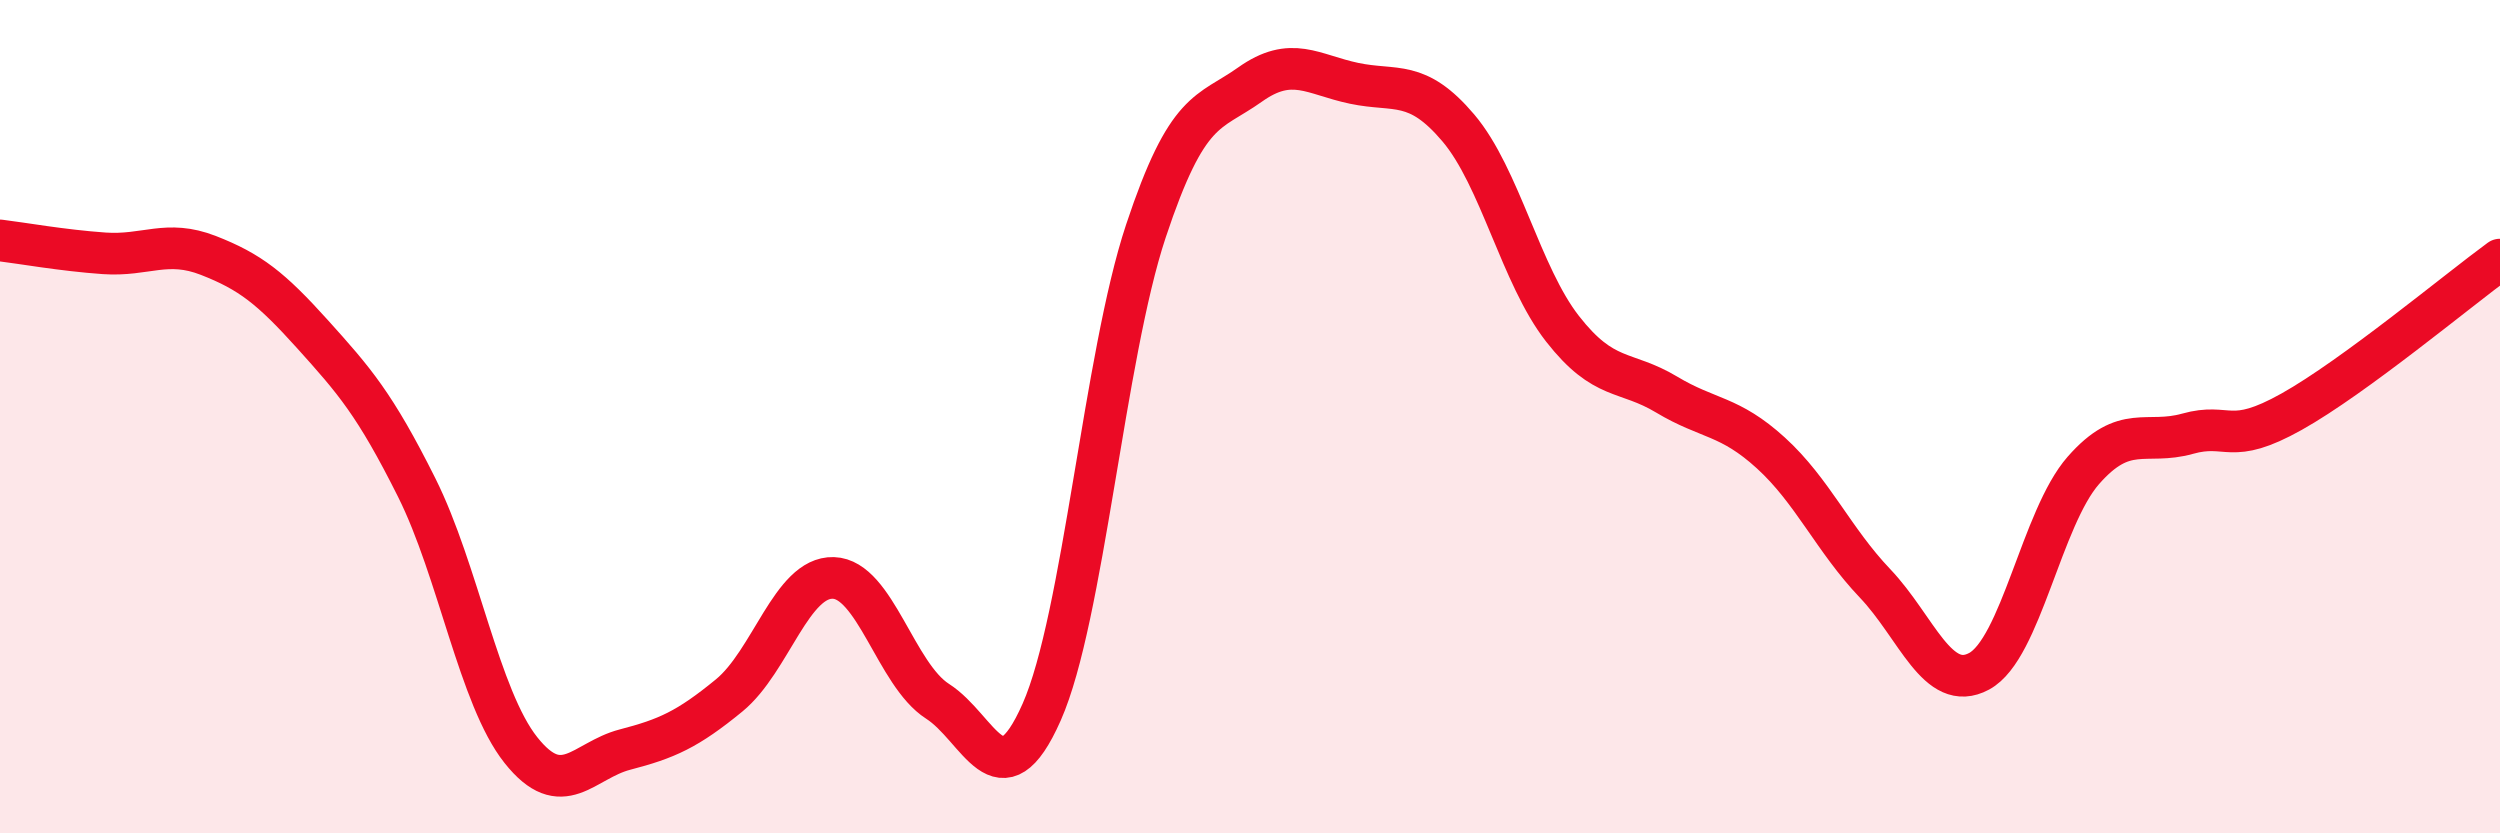 
    <svg width="60" height="20" viewBox="0 0 60 20" xmlns="http://www.w3.org/2000/svg">
      <path
        d="M 0,5.77 C 0.5,5.83 1.5,6.01 2.5,6.08 C 3.5,6.15 4,5.74 5,6.13 C 6,6.52 6.5,6.91 7.5,8.02 C 8.5,9.13 9,9.7 10,11.7 C 11,13.7 11.5,16.74 12.5,18 C 13.5,19.26 14,18.25 15,17.99 C 16,17.73 16.5,17.51 17.5,16.69 C 18.5,15.87 19,13.84 20,13.87 C 21,13.9 21.5,16.19 22.5,16.83 C 23.5,17.47 24,19.35 25,17.09 C 26,14.83 26.5,8.56 27.5,5.55 C 28.5,2.54 29,2.74 30,2.03 C 31,1.32 31.5,1.79 32.5,2 C 33.5,2.21 34,1.89 35,3.07 C 36,4.25 36.5,6.61 37.5,7.89 C 38.5,9.17 39,8.87 40,9.47 C 41,10.07 41.5,9.96 42.5,10.87 C 43.5,11.78 44,12.95 45,14 C 46,15.05 46.5,16.65 47.5,16.11 C 48.5,15.57 49,12.43 50,11.29 C 51,10.15 51.5,10.69 52.5,10.41 C 53.5,10.13 53.5,10.72 55,9.88 C 56.5,9.04 59,6.96 60,6.23L60 20L0 20Z"
        fill="#EB0A25"
        opacity="0.1"
        stroke-linecap="round"
        stroke-linejoin="round"
      />
      <path
        d="M 0,5.77 C 0.5,5.83 1.5,6.01 2.5,6.08 C 3.5,6.15 4,5.74 5,6.13 C 6,6.52 6.5,6.91 7.5,8.02 C 8.5,9.13 9,9.7 10,11.7 C 11,13.7 11.5,16.74 12.5,18 C 13.5,19.26 14,18.25 15,17.99 C 16,17.73 16.5,17.51 17.5,16.69 C 18.5,15.87 19,13.84 20,13.87 C 21,13.9 21.5,16.19 22.5,16.83 C 23.5,17.47 24,19.35 25,17.09 C 26,14.83 26.5,8.56 27.5,5.55 C 28.5,2.54 29,2.74 30,2.03 C 31,1.32 31.5,1.79 32.5,2 C 33.5,2.21 34,1.89 35,3.07 C 36,4.25 36.5,6.61 37.5,7.89 C 38.5,9.17 39,8.87 40,9.47 C 41,10.07 41.5,9.96 42.5,10.87 C 43.5,11.78 44,12.95 45,14 C 46,15.05 46.5,16.65 47.5,16.11 C 48.5,15.57 49,12.43 50,11.29 C 51,10.15 51.5,10.69 52.5,10.41 C 53.5,10.13 53.5,10.72 55,9.88 C 56.5,9.04 59,6.96 60,6.23"
        stroke="#EB0A25"
        stroke-width="1"
        fill="none"
        stroke-linecap="round"
        stroke-linejoin="round"
      />
    </svg>
  